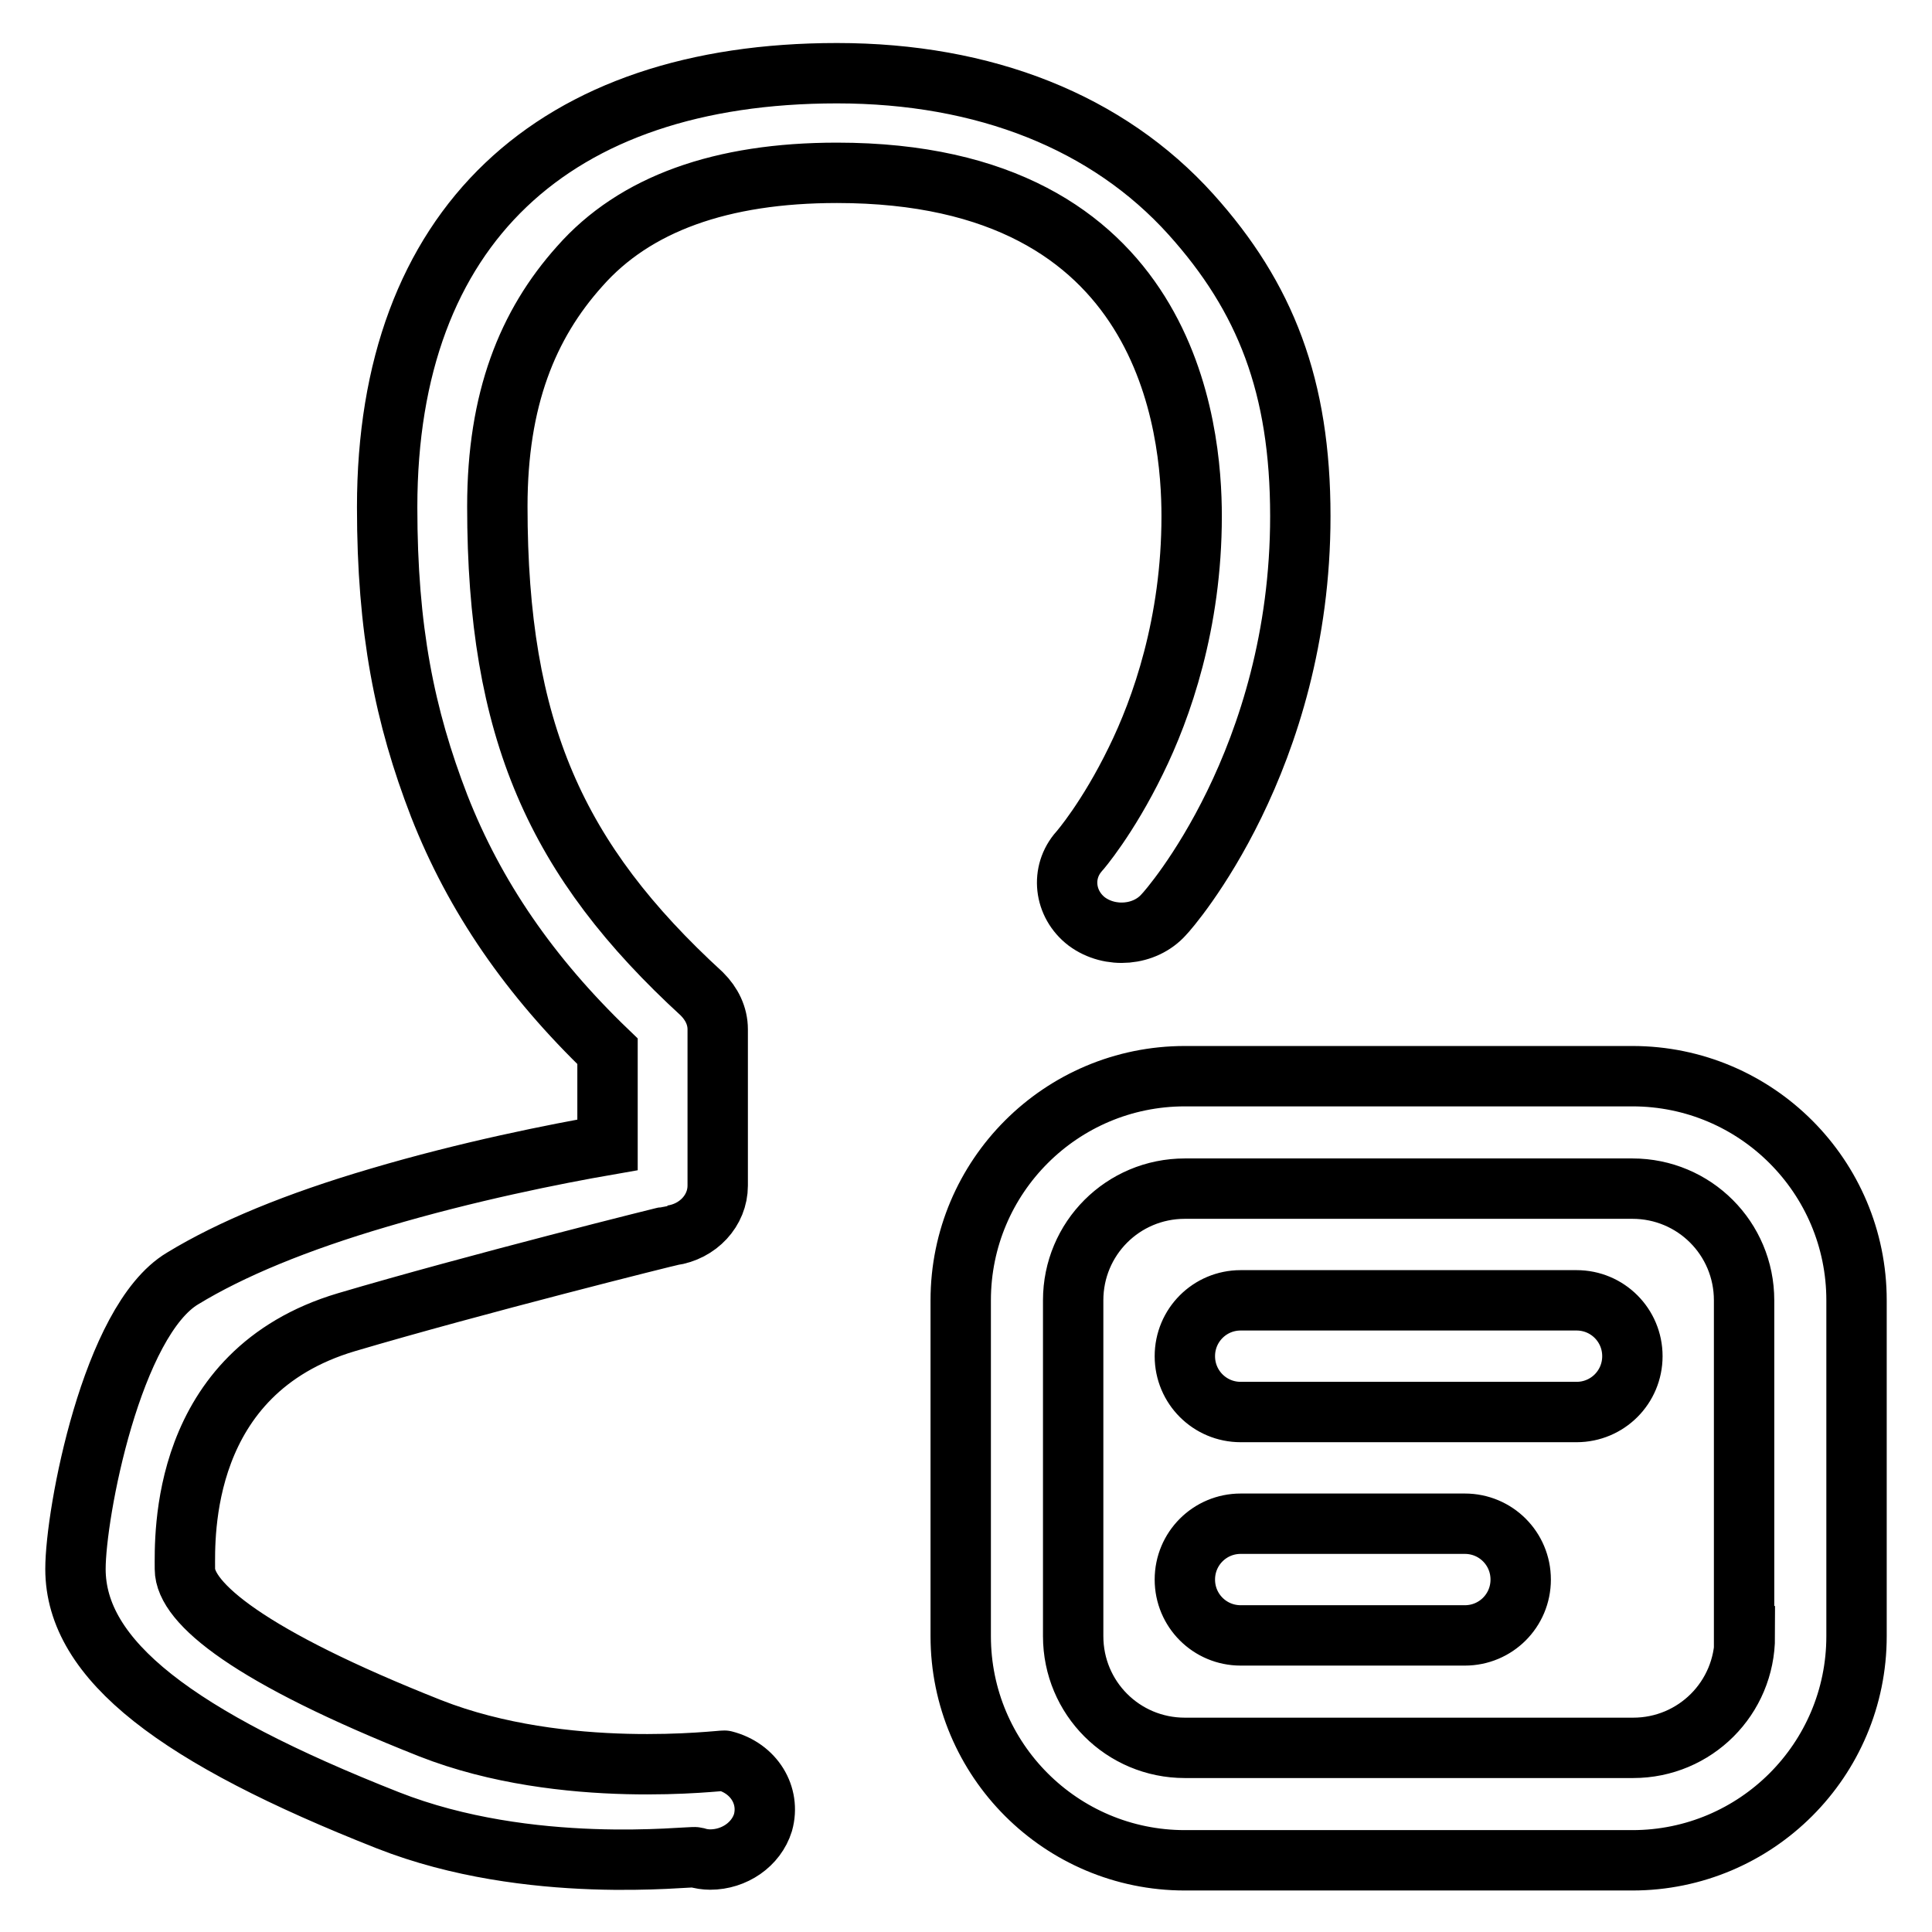 <?xml version="1.0" encoding="utf-8"?>
<!-- Svg Vector Icons : http://www.onlinewebfonts.com/icon -->
<!DOCTYPE svg PUBLIC "-//W3C//DTD SVG 1.1//EN" "http://www.w3.org/Graphics/SVG/1.1/DTD/svg11.dtd">
<svg version="1.1" xmlns="http://www.w3.org/2000/svg" xmlns:xlink="http://www.w3.org/1999/xlink" x="0px" y="0px" viewBox="0 0 256 256" enable-background="new 0 0 256 256" xml:space="preserve">
<g> <path stroke-width="8" fill-opacity="0" stroke="#000000"  d="M110.9,22.9c44.1,0,47,34.1,47,45.5c0,14.2-4,25.5-7.4,32.4c-3.7,7.6-7.4,11.9-7.5,12c-2.5,2.8-2,7,1,9.3 c3.1,2.3,7.7,1.9,10.2-0.9c0.8-0.8,18.1-20.6,18.1-52.8c0-17.2-4.6-29-14.5-40c-11-12.2-27.3-18.7-46.9-18.7 c-37.5,0-59.6,20.3-59.6,57.5c0,16.2,2.3,27.7,6.9,39.6c4.7,12,12,22.6,22.3,32.5v12.4c-6.9,1.2-18.5,3.5-30.3,7 c-10.9,3.2-19.6,6.8-26,10.7C14.8,175,10,200.5,10,207.9c0,12.1,13.5,22.3,41.4,33.3c18.8,7.4,40,4.7,40.8,4.9 c0.6,0.2,1.3,0.3,1.9,0.3c3.2,0,6.1-2,7-4.9c1-3.6-1.2-7.2-5.1-8.2c-0.2-0.1-21.2,2.7-39-4.3c-24-9.5-32.5-16.6-32.5-21.1 c0-4.2-0.8-26.1,21.4-32.7c16.9-5,42.9-11.5,43.1-11.5c3.5-0.5,6.1-3.3,6.1-6.6v-20.7c0-1.8-0.8-3.4-2.1-4.7 c-19.3-17.7-27.1-34.9-27.1-64.6c0-14.2,4-24.1,10.9-31.8C84.1,27,95.6,22.9,110.9,22.9z M208.9,172.3h-44.5 c-4.1,0-7.4,3.3-7.4,7.4c0,4.1,3.3,7.4,7.4,7.4h44.5c4.1,0,7.4-3.3,7.4-7.4C216.3,175.6,213,172.3,208.9,172.3z M216.3,142.6H157 c-16.4,0-29.7,13.3-29.7,29.7v44.5c0,16.4,13.3,29.7,29.7,29.7h59.3c16.4,0,29.7-13.3,29.7-29.7v-44.5 C246,155.9,232.7,142.6,216.3,142.6z M231.2,216.8c0,8.2-6.6,14.8-14.8,14.8H157c-8.2,0-14.8-6.6-14.8-14.8v-44.5 c0-8.2,6.6-14.8,14.8-14.8h59.3c8.2,0,14.8,6.6,14.8,14.8V216.8z M194.1,201.9h-29.7c-4.1,0-7.4,3.3-7.4,7.4c0,4.1,3.3,7.4,7.4,7.4 h29.7c4.1,0,7.4-3.3,7.4-7.4C201.5,205.2,198.2,201.9,194.1,201.9z"/></g>
</svg>